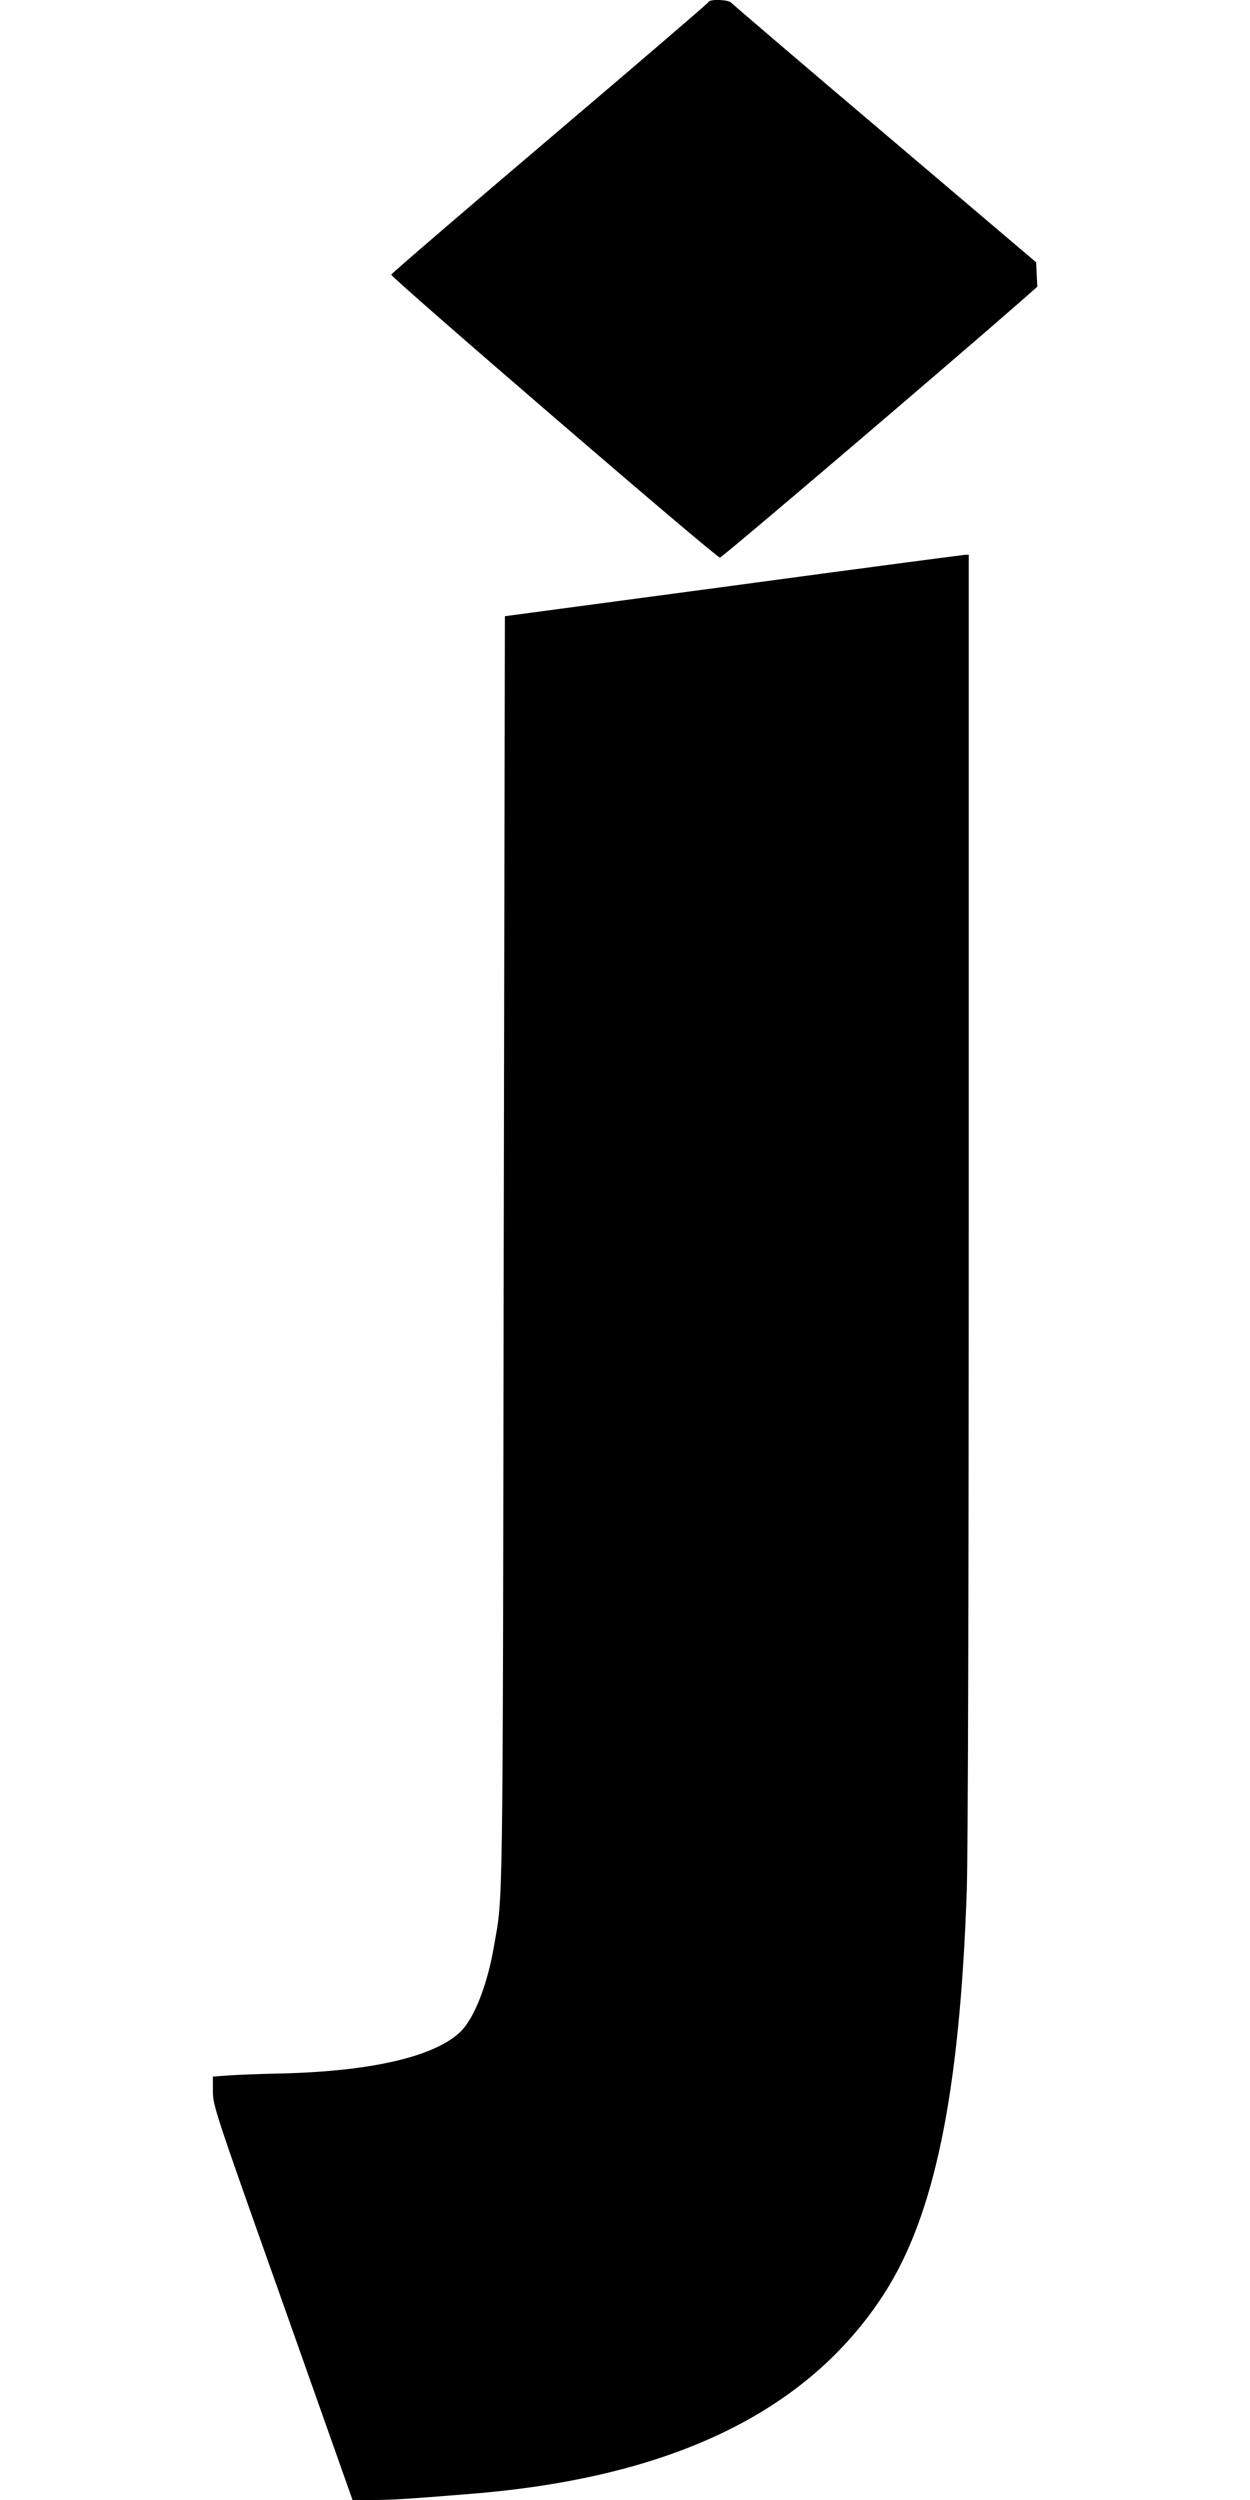 <?xml version="1.0" standalone="no"?>
<!DOCTYPE svg PUBLIC "-//W3C//DTD SVG 20010904//EN"
 "http://www.w3.org/TR/2001/REC-SVG-20010904/DTD/svg10.dtd">
<svg version="1.0" xmlns="http://www.w3.org/2000/svg"
 width="640pt" height="1280pt" viewBox="0 0 640 1280"
 preserveAspectRatio="xMidYMid meet">
<g transform="translate(0,1280) scale(0.1,-0.1)"
fill="#000000" stroke="none">
<path d="M3628 12790 c-1 -5 -367 -319 -812 -697 -445 -378 -811 -693 -813
-699 -4 -13 1663 -1449 1683 -1449 11 0 1119 944 1541 1313 l84 74 -3 62 -3
63 -775 658 c-426 361 -780 664 -786 671 -13 16 -110 20 -116 4z"/>
<path d="M3750 9801 l-1165 -156 -6 -3250 c-5 -3475 -3 -3291 -50 -3560 -33
-195 -100 -366 -169 -435 -127 -127 -449 -204 -910 -216 -107 -2 -232 -7 -277
-10 l-83 -6 0 -75 c0 -73 9 -101 358 -1084 l357 -1009 101 0 c95 0 180 5 499
31 1030 82 1728 418 2119 1021 261 402 390 1029 426 2070 6 184 10 1537 10
3567 l0 3271 -22 -1 c-13 -1 -547 -71 -1188 -158z"/>
</g>
</svg>
